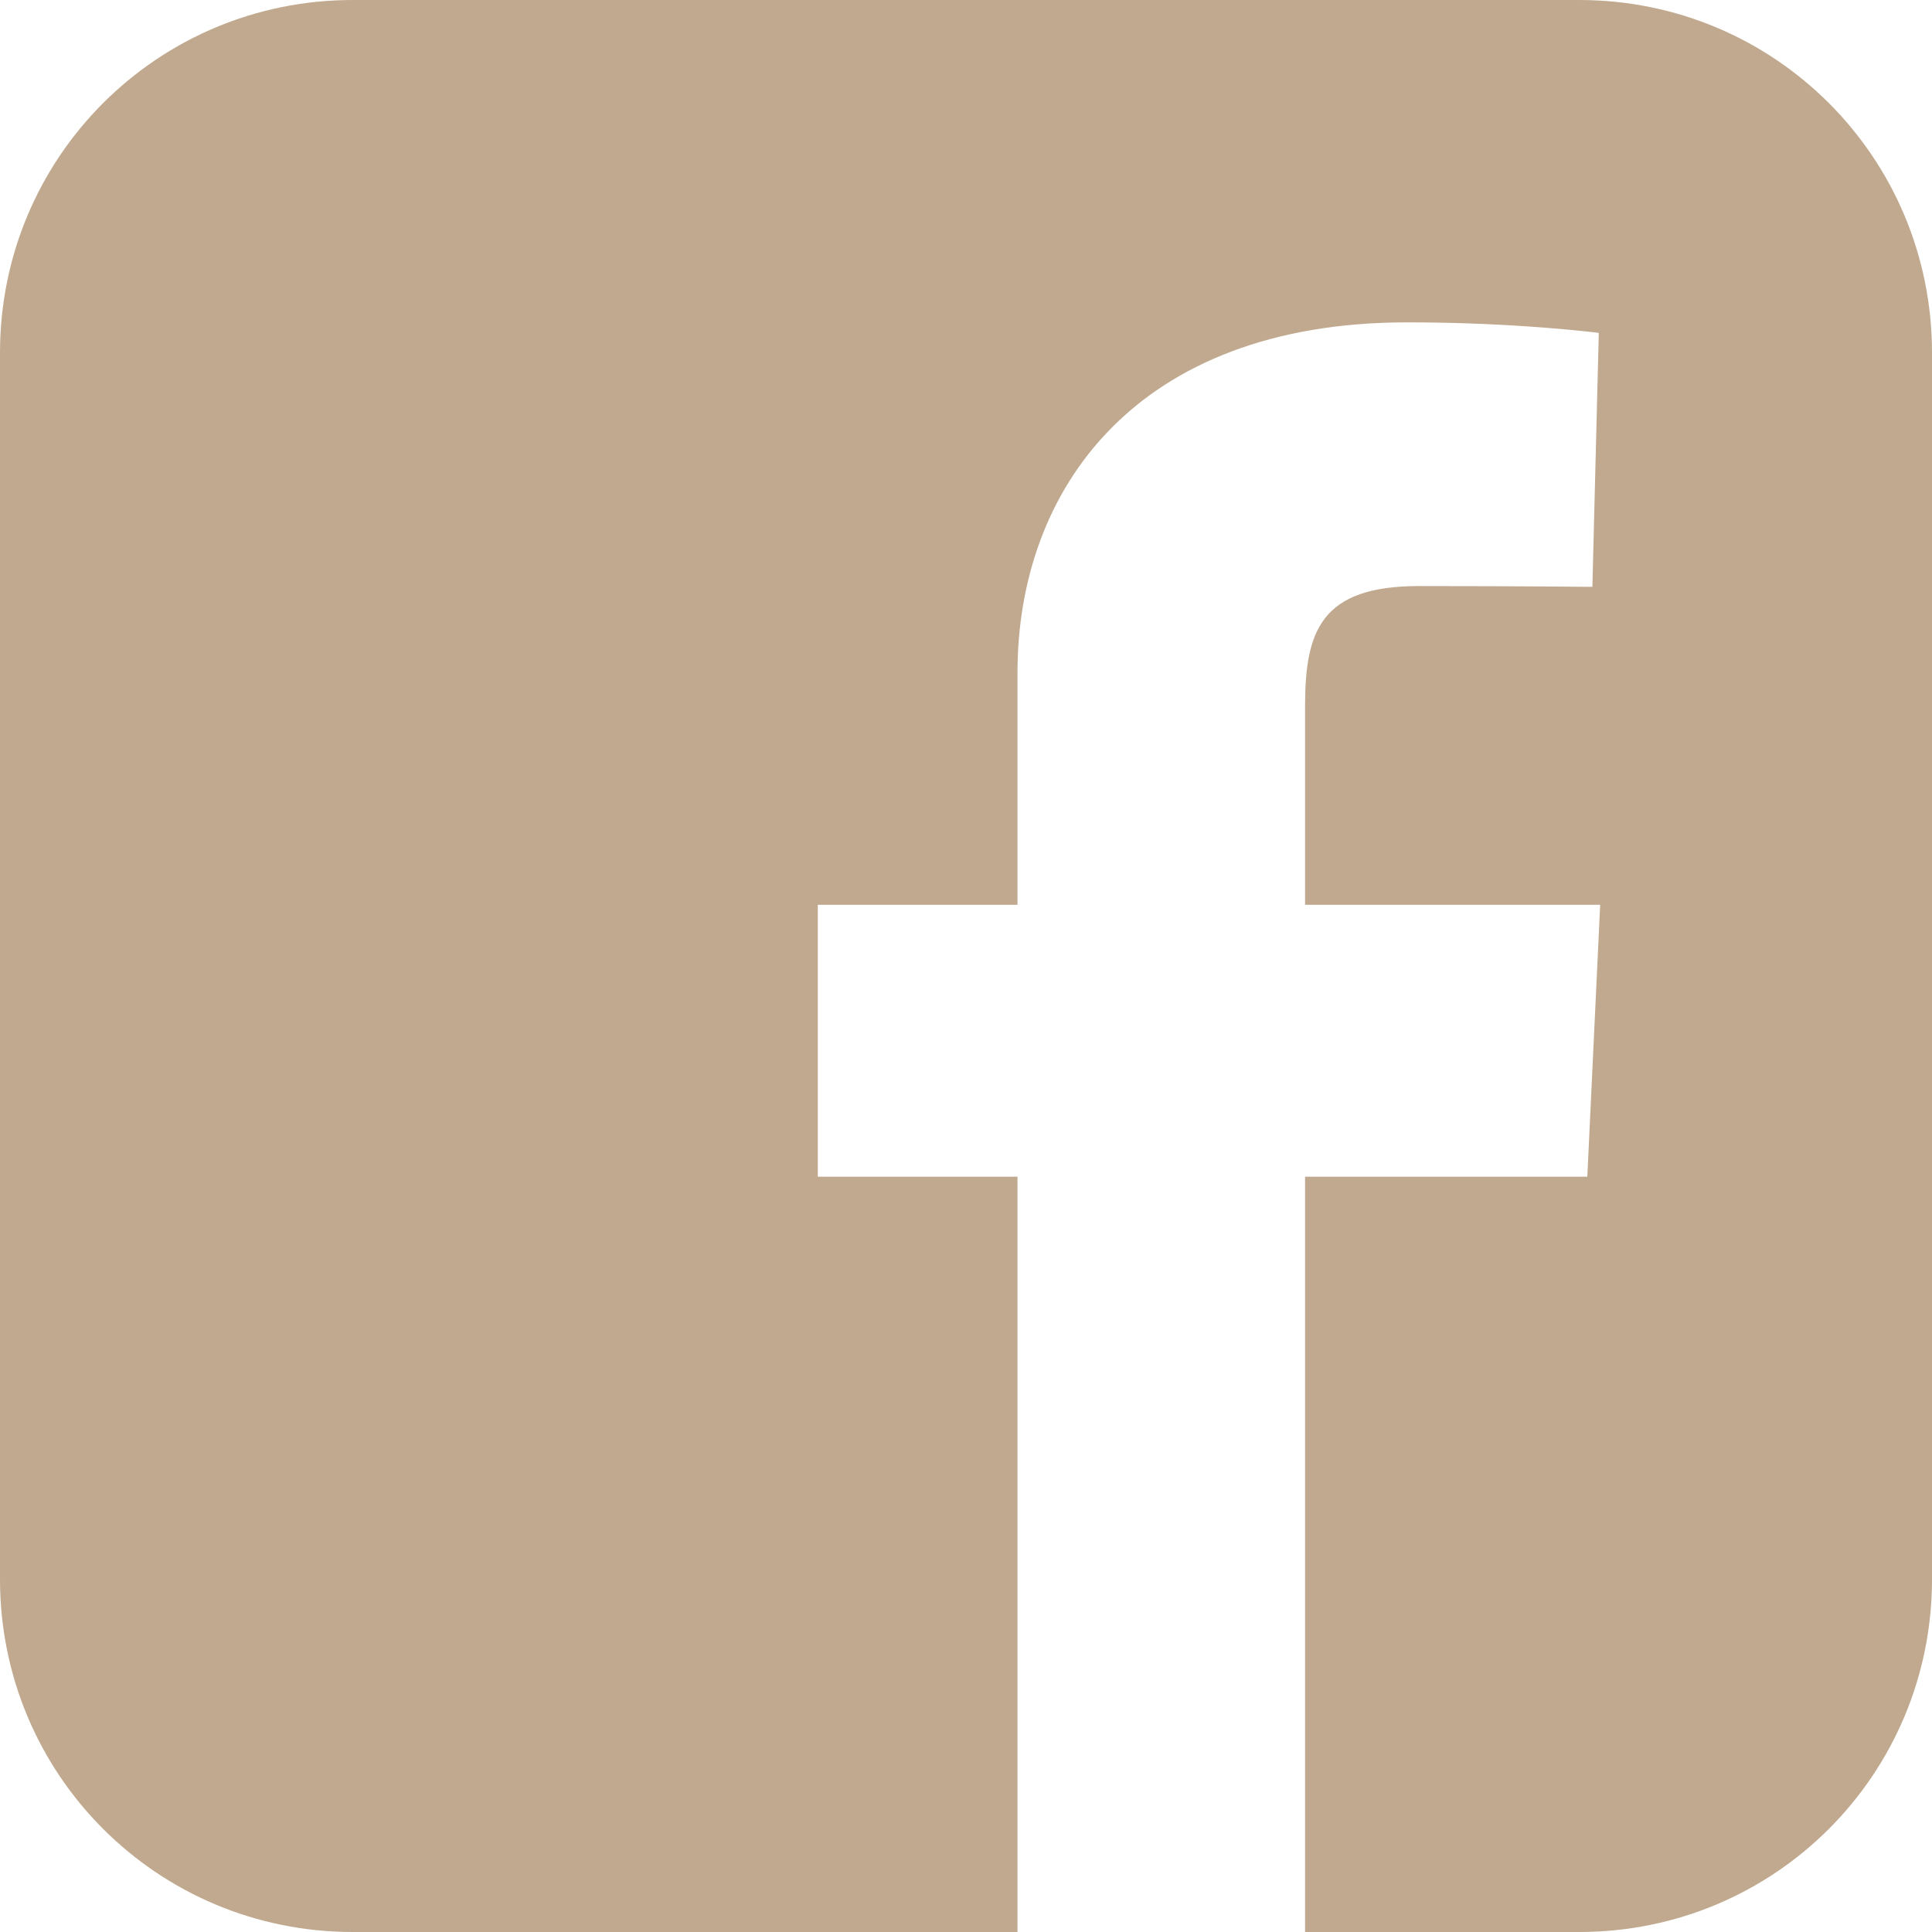 <svg xmlns="http://www.w3.org/2000/svg" width="1em" height="1em" viewBox="0 0 1000 1000"><path fill="#C0A98E" d="M182.594 0C81.445 0 0 81.445 0 182.594v634.813c0 101.149 81.445 182.594 182.594 182.594h344.063V609.063H423.282v-140.75h103.375v-120.25c0-94.475 61.079-181.219 201.781-181.219c56.968 0 99.094 5.469 99.094 5.469l-3.313 131.438s-42.963-.406-89.844-.406c-50.739 0-58.875 23.378-58.875 62.188v102.781h152.75l-6.656 140.75H675.5v390.938h141.906c101.149 0 182.594-81.445 182.594-182.594V182.595C1000 81.446 918.555.001 817.406.001H182.593z"/></svg>